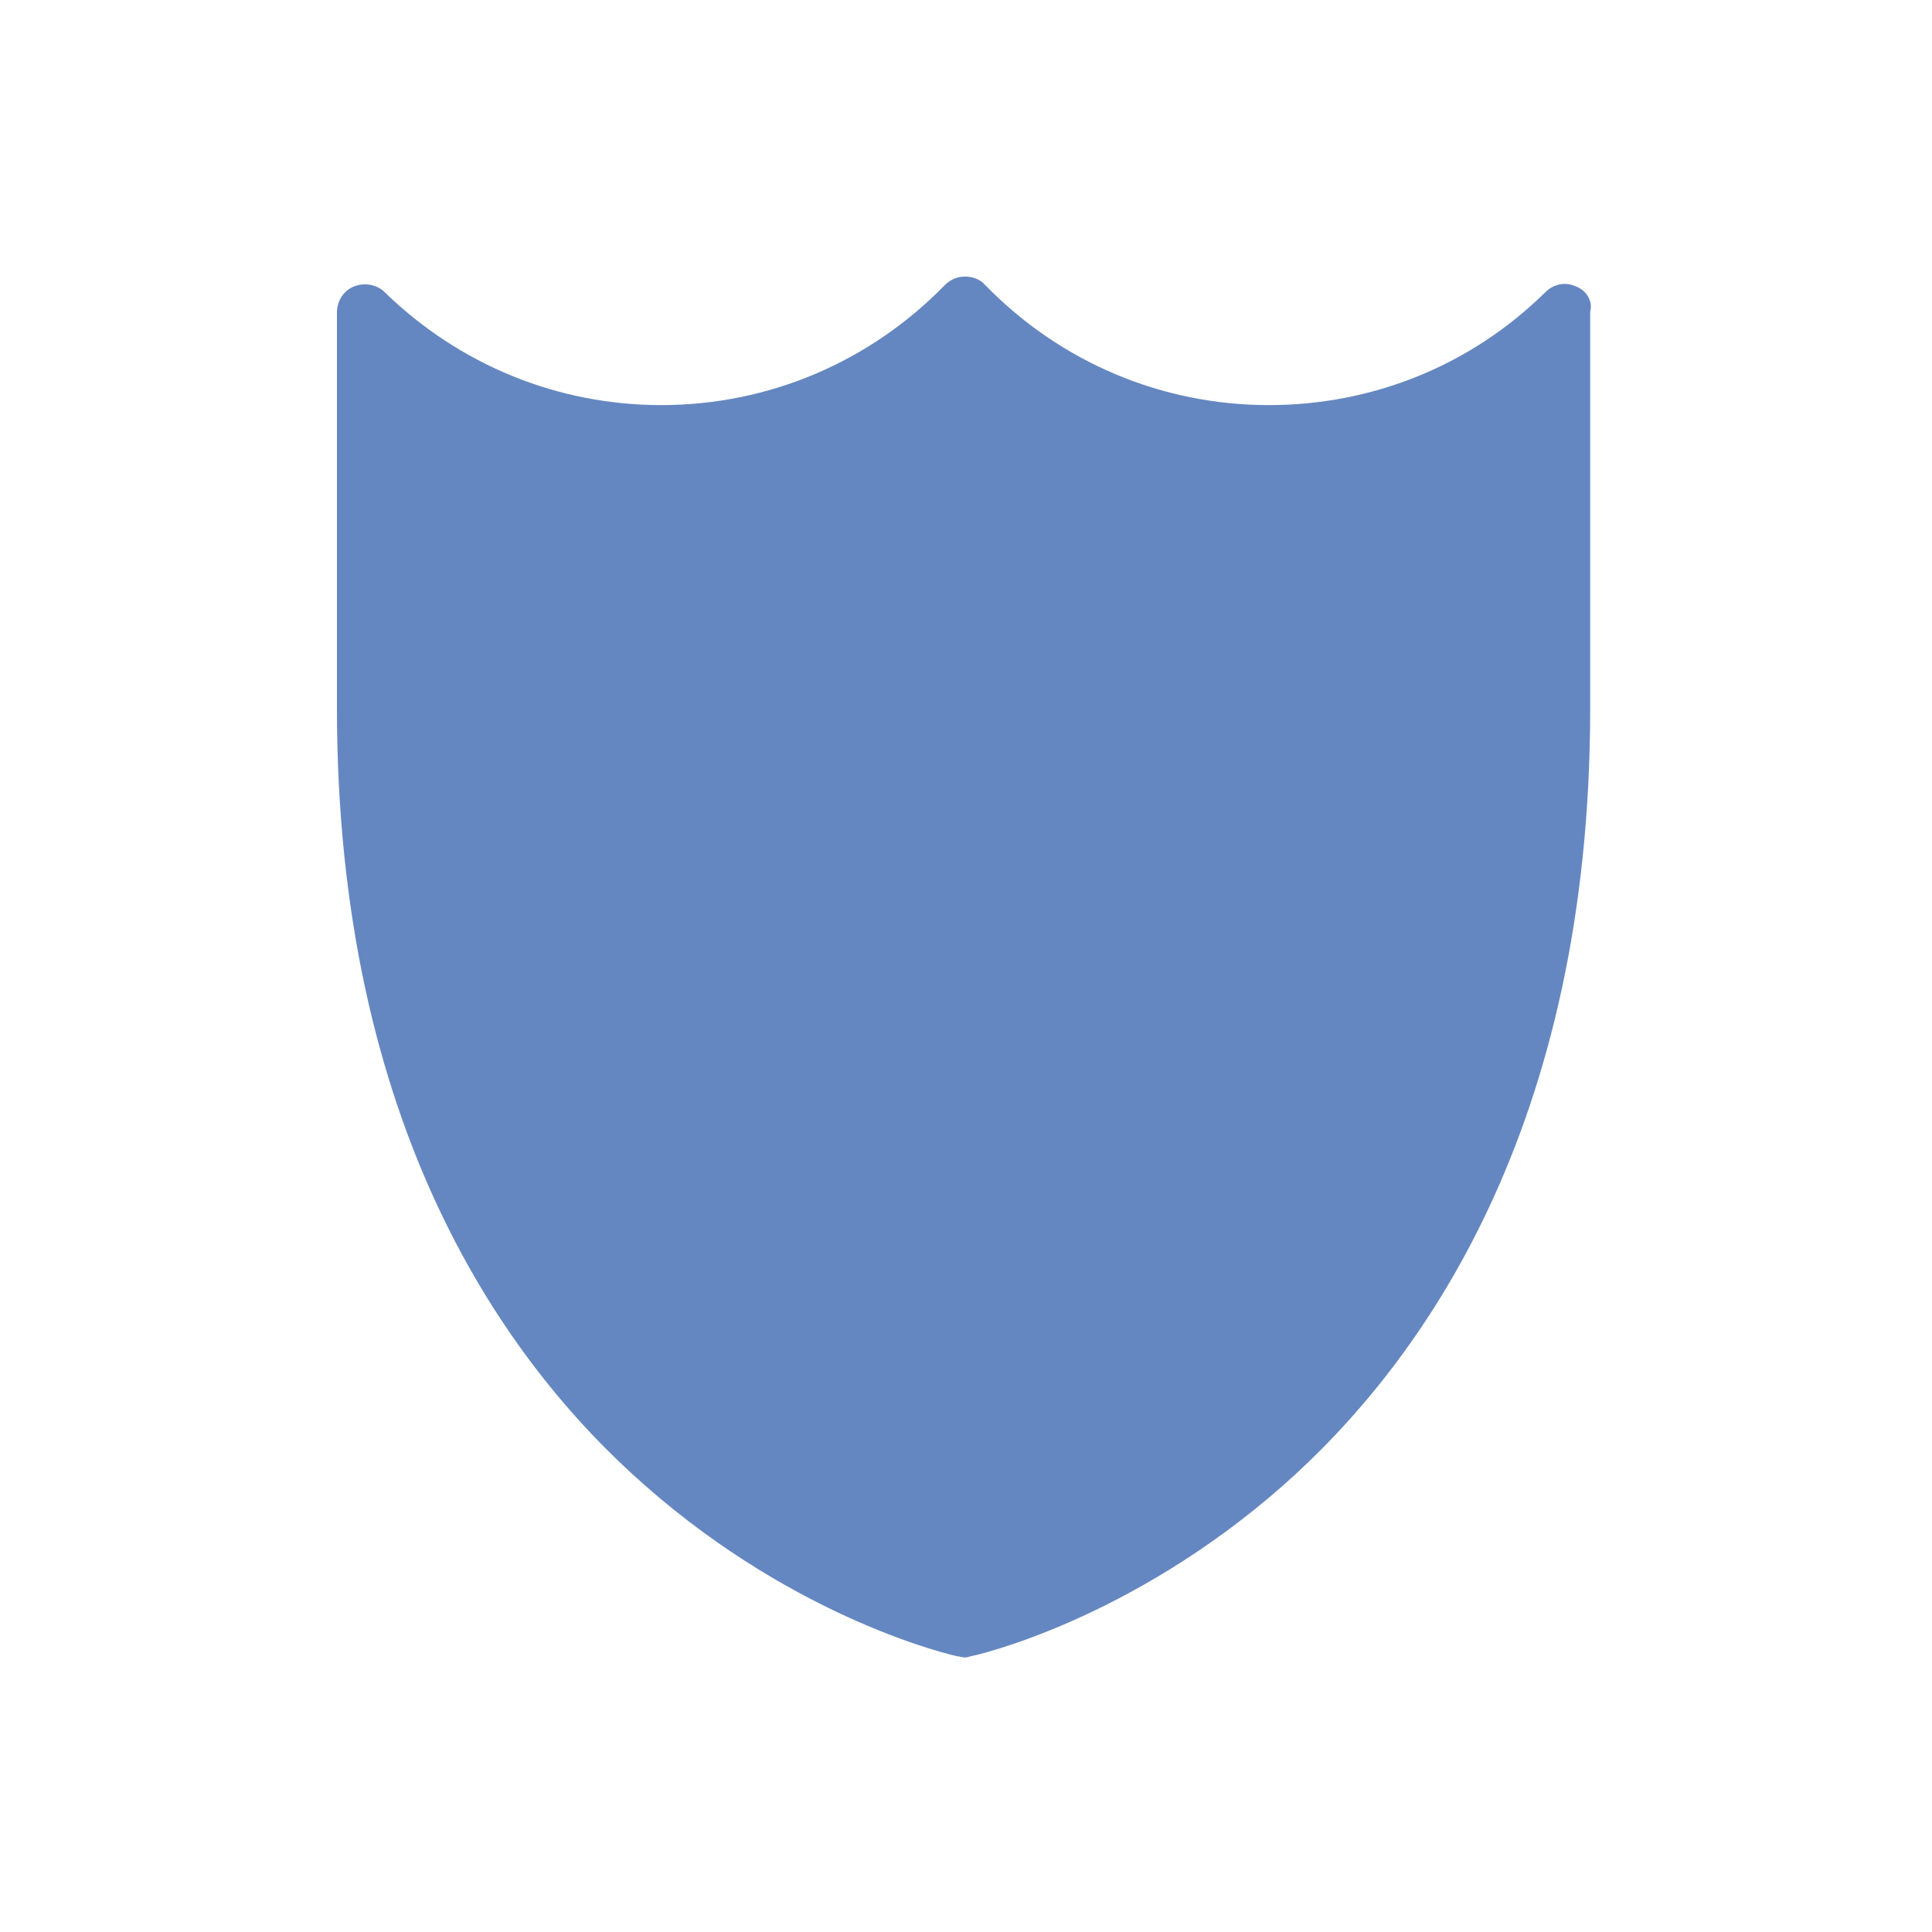 <?xml version="1.0" encoding="utf-8"?><!-- Generator: Adobe Illustrator 25.4.2, SVG Export Plug-In . SVG Version: 6.00 Build 0)  --><svg xmlns="http://www.w3.org/2000/svg" xmlns:xlink="http://www.w3.org/1999/xlink" version="1.1" id="Layer_1640b60d6315c1" x="0px" y="0px" viewBox="0 0 198.4 198.4" style="enable-background:new 0 0 198.4 198.4;fill:url(#CerosGradient_idc51332056);" xml:space="preserve" aria-hidden="true" width="198px" height="198px"><defs><linearGradient class="cerosgradient" data-cerosgradient="true" id="CerosGradient_idc51332056" gradientUnits="userSpaceOnUse" x1="50%" y1="100%" x2="50%" y2="0%"><stop offset="0%" stop-color="#6587C1"/><stop offset="100%" stop-color="#6587C1"/></linearGradient><linearGradient/></defs>
<path d="M161.8,29.4c-1.1-0.5-2.3-0.2-3.1,0.6c-7.6,7.5-17.7,11.6-28.4,11.6c-11,0-21.4-4.4-29.1-12.3c-0.5-0.6-1.3-0.9-2.1-0.9  c-0.8,0-1.5,0.3-2.1,0.9c-7.7,7.9-18.1,12.3-29.1,12.3c-10.6,0-20.7-4.1-28.4-11.6c-0.8-0.8-2.1-1-3.1-0.6c-1.1,0.4-1.8,1.5-1.8,2.7  v40.6c0,43,17.2,67.2,31.7,79.9c15.7,13.8,31.5,17.4,32.1,17.5c0.2,0,0.4,0.1,0.6,0.1s0.4,0,0.6-0.1c0.7-0.1,16.4-3.7,32.1-17.5  c14.4-12.7,31.6-36.9,31.6-79.9V32C163.6,30.9,162.9,29.8,161.8,29.4z" style="fill:url(#CerosGradient_idc51332056);"/>
</svg>